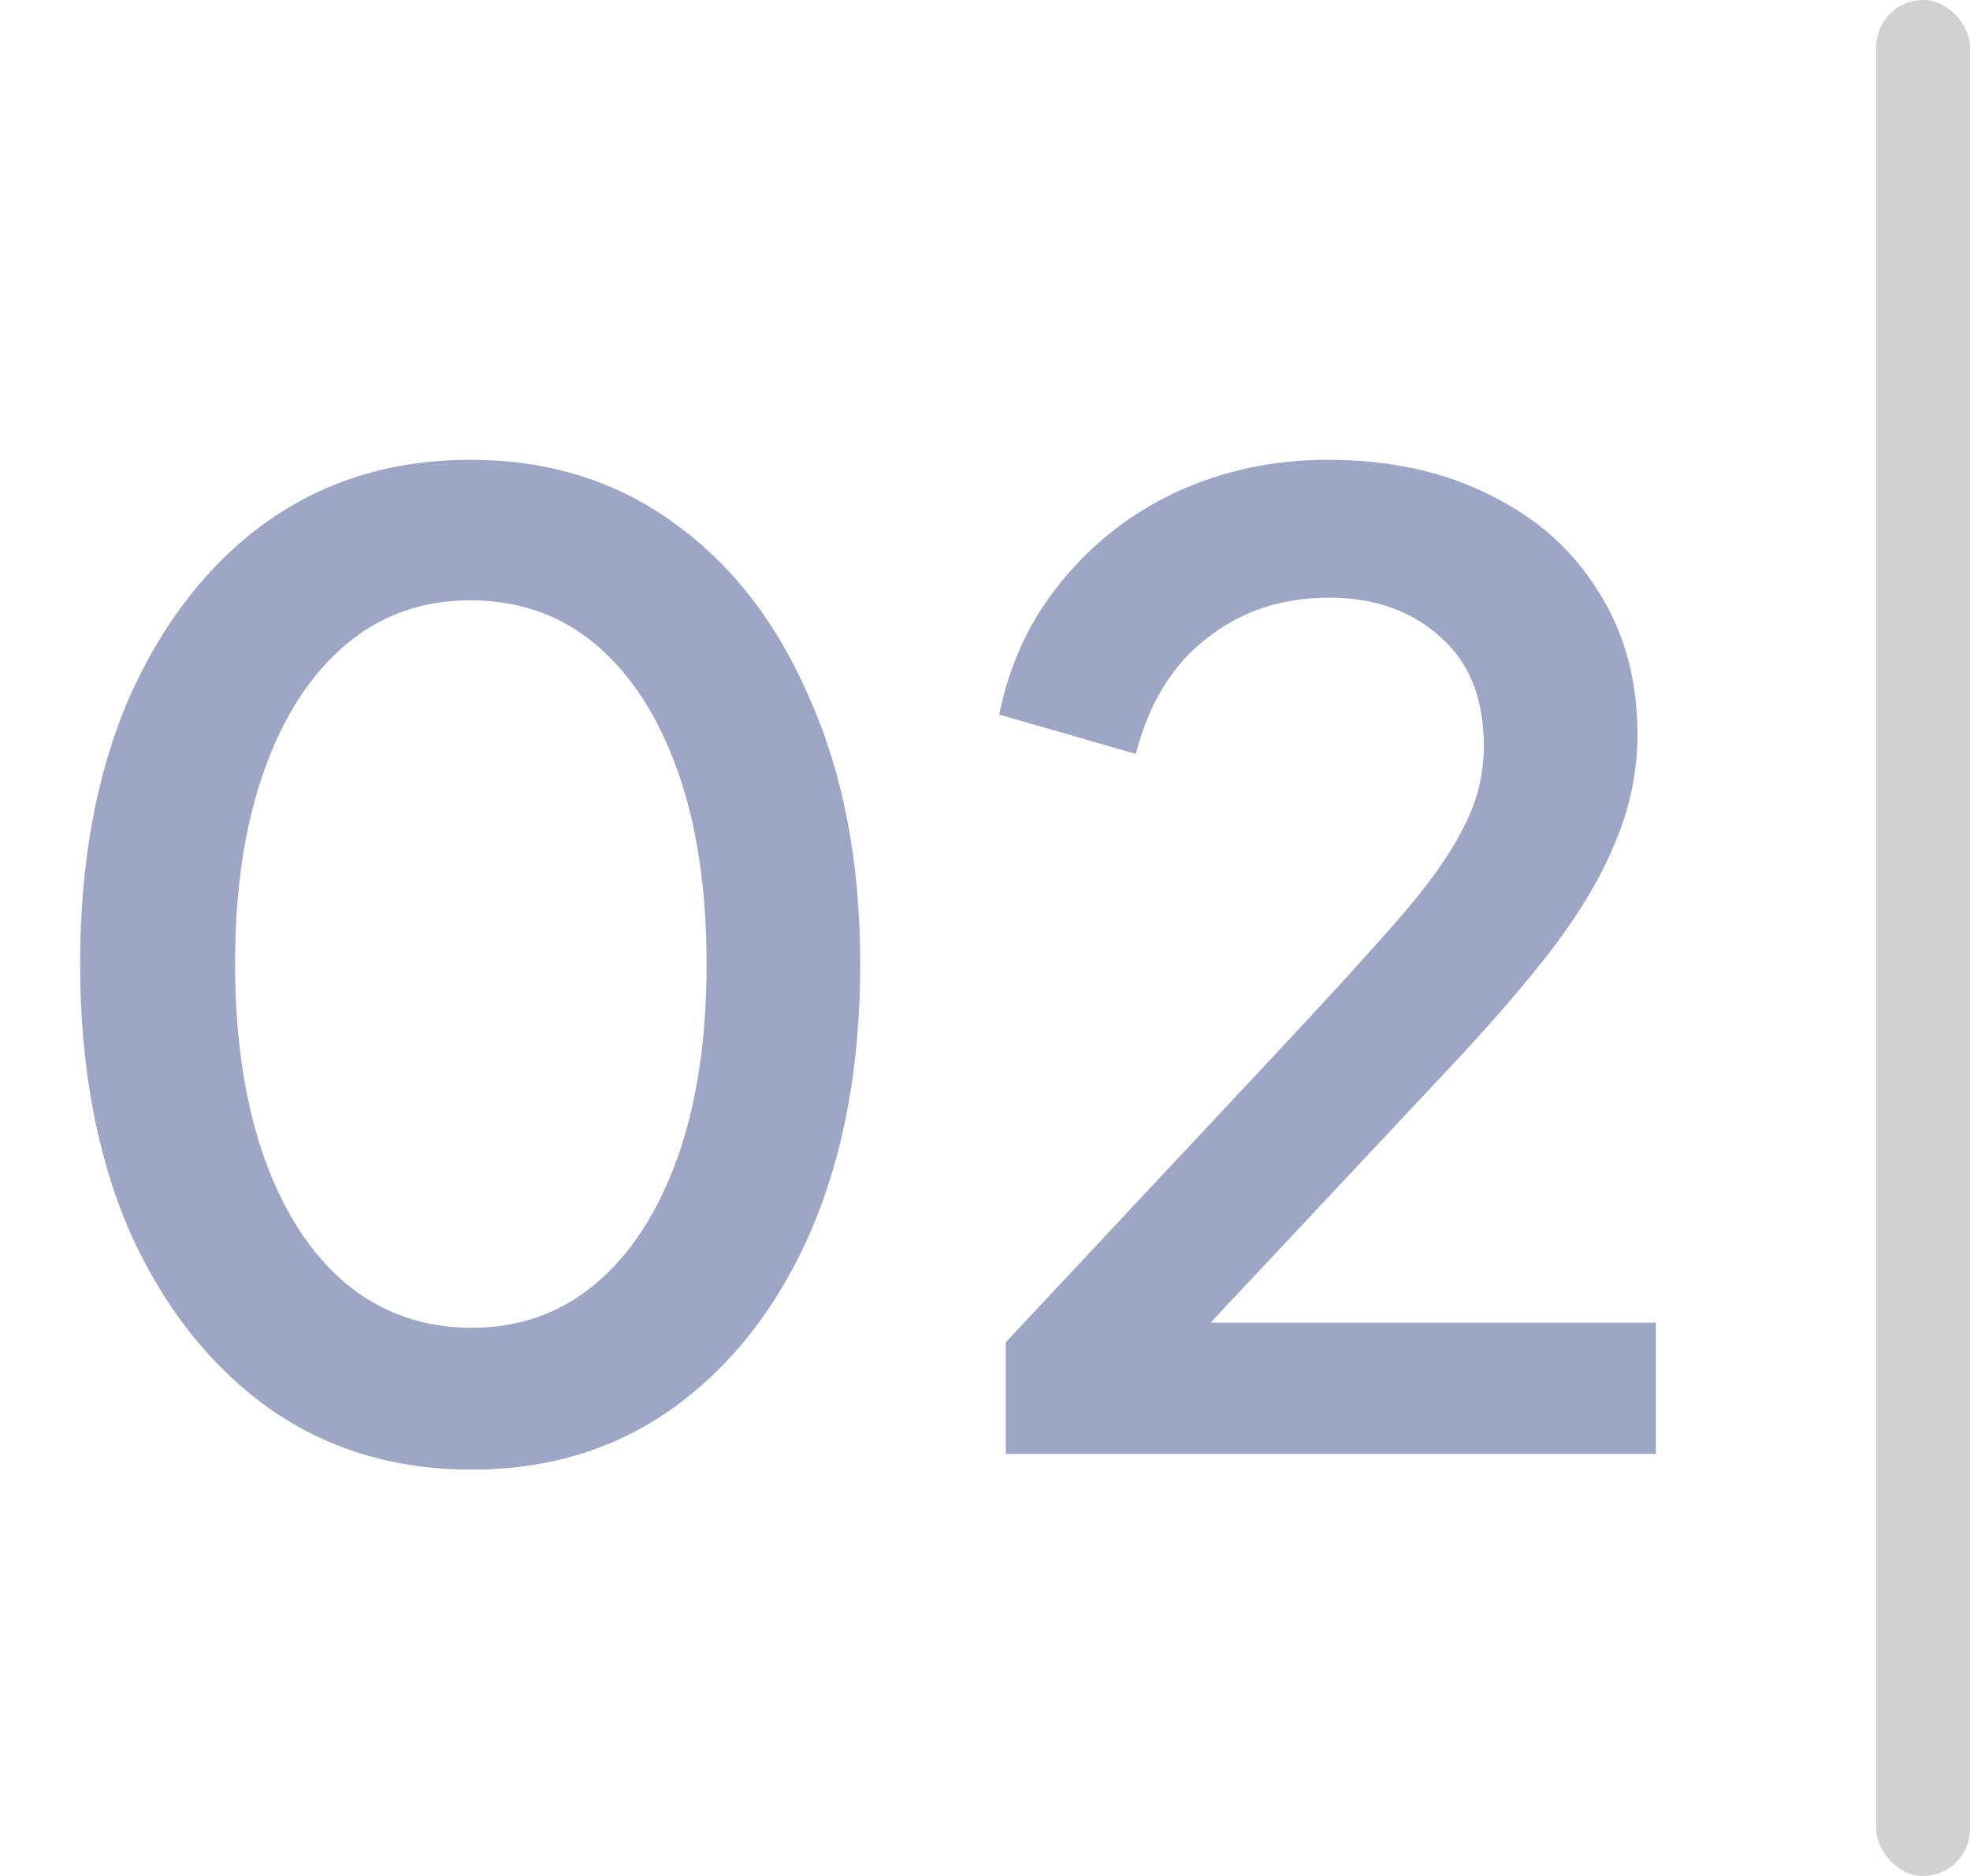 <svg xmlns="http://www.w3.org/2000/svg" width="42" height="40" viewBox="0 0 42 40" fill="none"><path d="M10.052 31.336C8.391 31.336 6.935 30.888 5.684 29.992C4.433 29.077 3.453 27.817 2.744 26.212C2.053 24.588 1.708 22.703 1.708 20.556C1.708 18.391 2.053 16.505 2.744 14.9C3.453 13.295 4.424 12.044 5.656 11.148C6.907 10.252 8.363 9.804 10.024 9.804C11.685 9.804 13.132 10.252 14.364 11.148C15.615 12.044 16.585 13.304 17.276 14.928C17.985 16.533 18.34 18.409 18.34 20.556C18.34 22.703 17.995 24.588 17.304 26.212C16.613 27.817 15.643 29.077 14.392 29.992C13.16 30.888 11.713 31.336 10.052 31.336ZM10.052 28.312C11.079 28.312 11.965 27.995 12.712 27.36C13.459 26.725 14.037 25.829 14.448 24.672C14.859 23.515 15.064 22.143 15.064 20.556C15.064 18.969 14.859 17.597 14.448 16.44C14.037 15.283 13.459 14.387 12.712 13.752C11.965 13.117 11.069 12.8 10.024 12.8C8.997 12.8 8.111 13.117 7.364 13.752C6.617 14.387 6.039 15.283 5.628 16.44C5.217 17.597 5.012 18.969 5.012 20.556C5.012 22.124 5.217 23.496 5.628 24.672C6.039 25.829 6.617 26.725 7.364 27.36C8.129 27.995 9.025 28.312 10.052 28.312ZM21.443 31V28.62L27.155 22.516C28.275 21.321 29.152 20.36 29.787 19.632C30.44 18.885 30.907 18.232 31.187 17.672C31.486 17.112 31.635 16.524 31.635 15.908C31.635 14.9 31.327 14.125 30.711 13.584C30.095 13.024 29.302 12.744 28.331 12.744C27.323 12.744 26.455 13.033 25.727 13.612C24.999 14.172 24.495 14.993 24.215 16.076L21.303 15.236C21.527 14.135 21.975 13.183 22.647 12.38C23.319 11.559 24.14 10.924 25.111 10.476C26.1 10.028 27.164 9.804 28.303 9.804C29.628 9.804 30.786 10.056 31.775 10.56C32.764 11.045 33.53 11.727 34.071 12.604C34.631 13.481 34.911 14.499 34.911 15.656C34.911 16.421 34.762 17.168 34.463 17.896C34.183 18.605 33.744 19.361 33.147 20.164C32.55 20.948 31.784 21.835 30.851 22.824L25.811 28.2H35.303V31H21.443Z" fill="#9EA6C6"></path><rect x="40" width="2" height="40" rx="1" fill="#D1D1D1"></rect></svg>